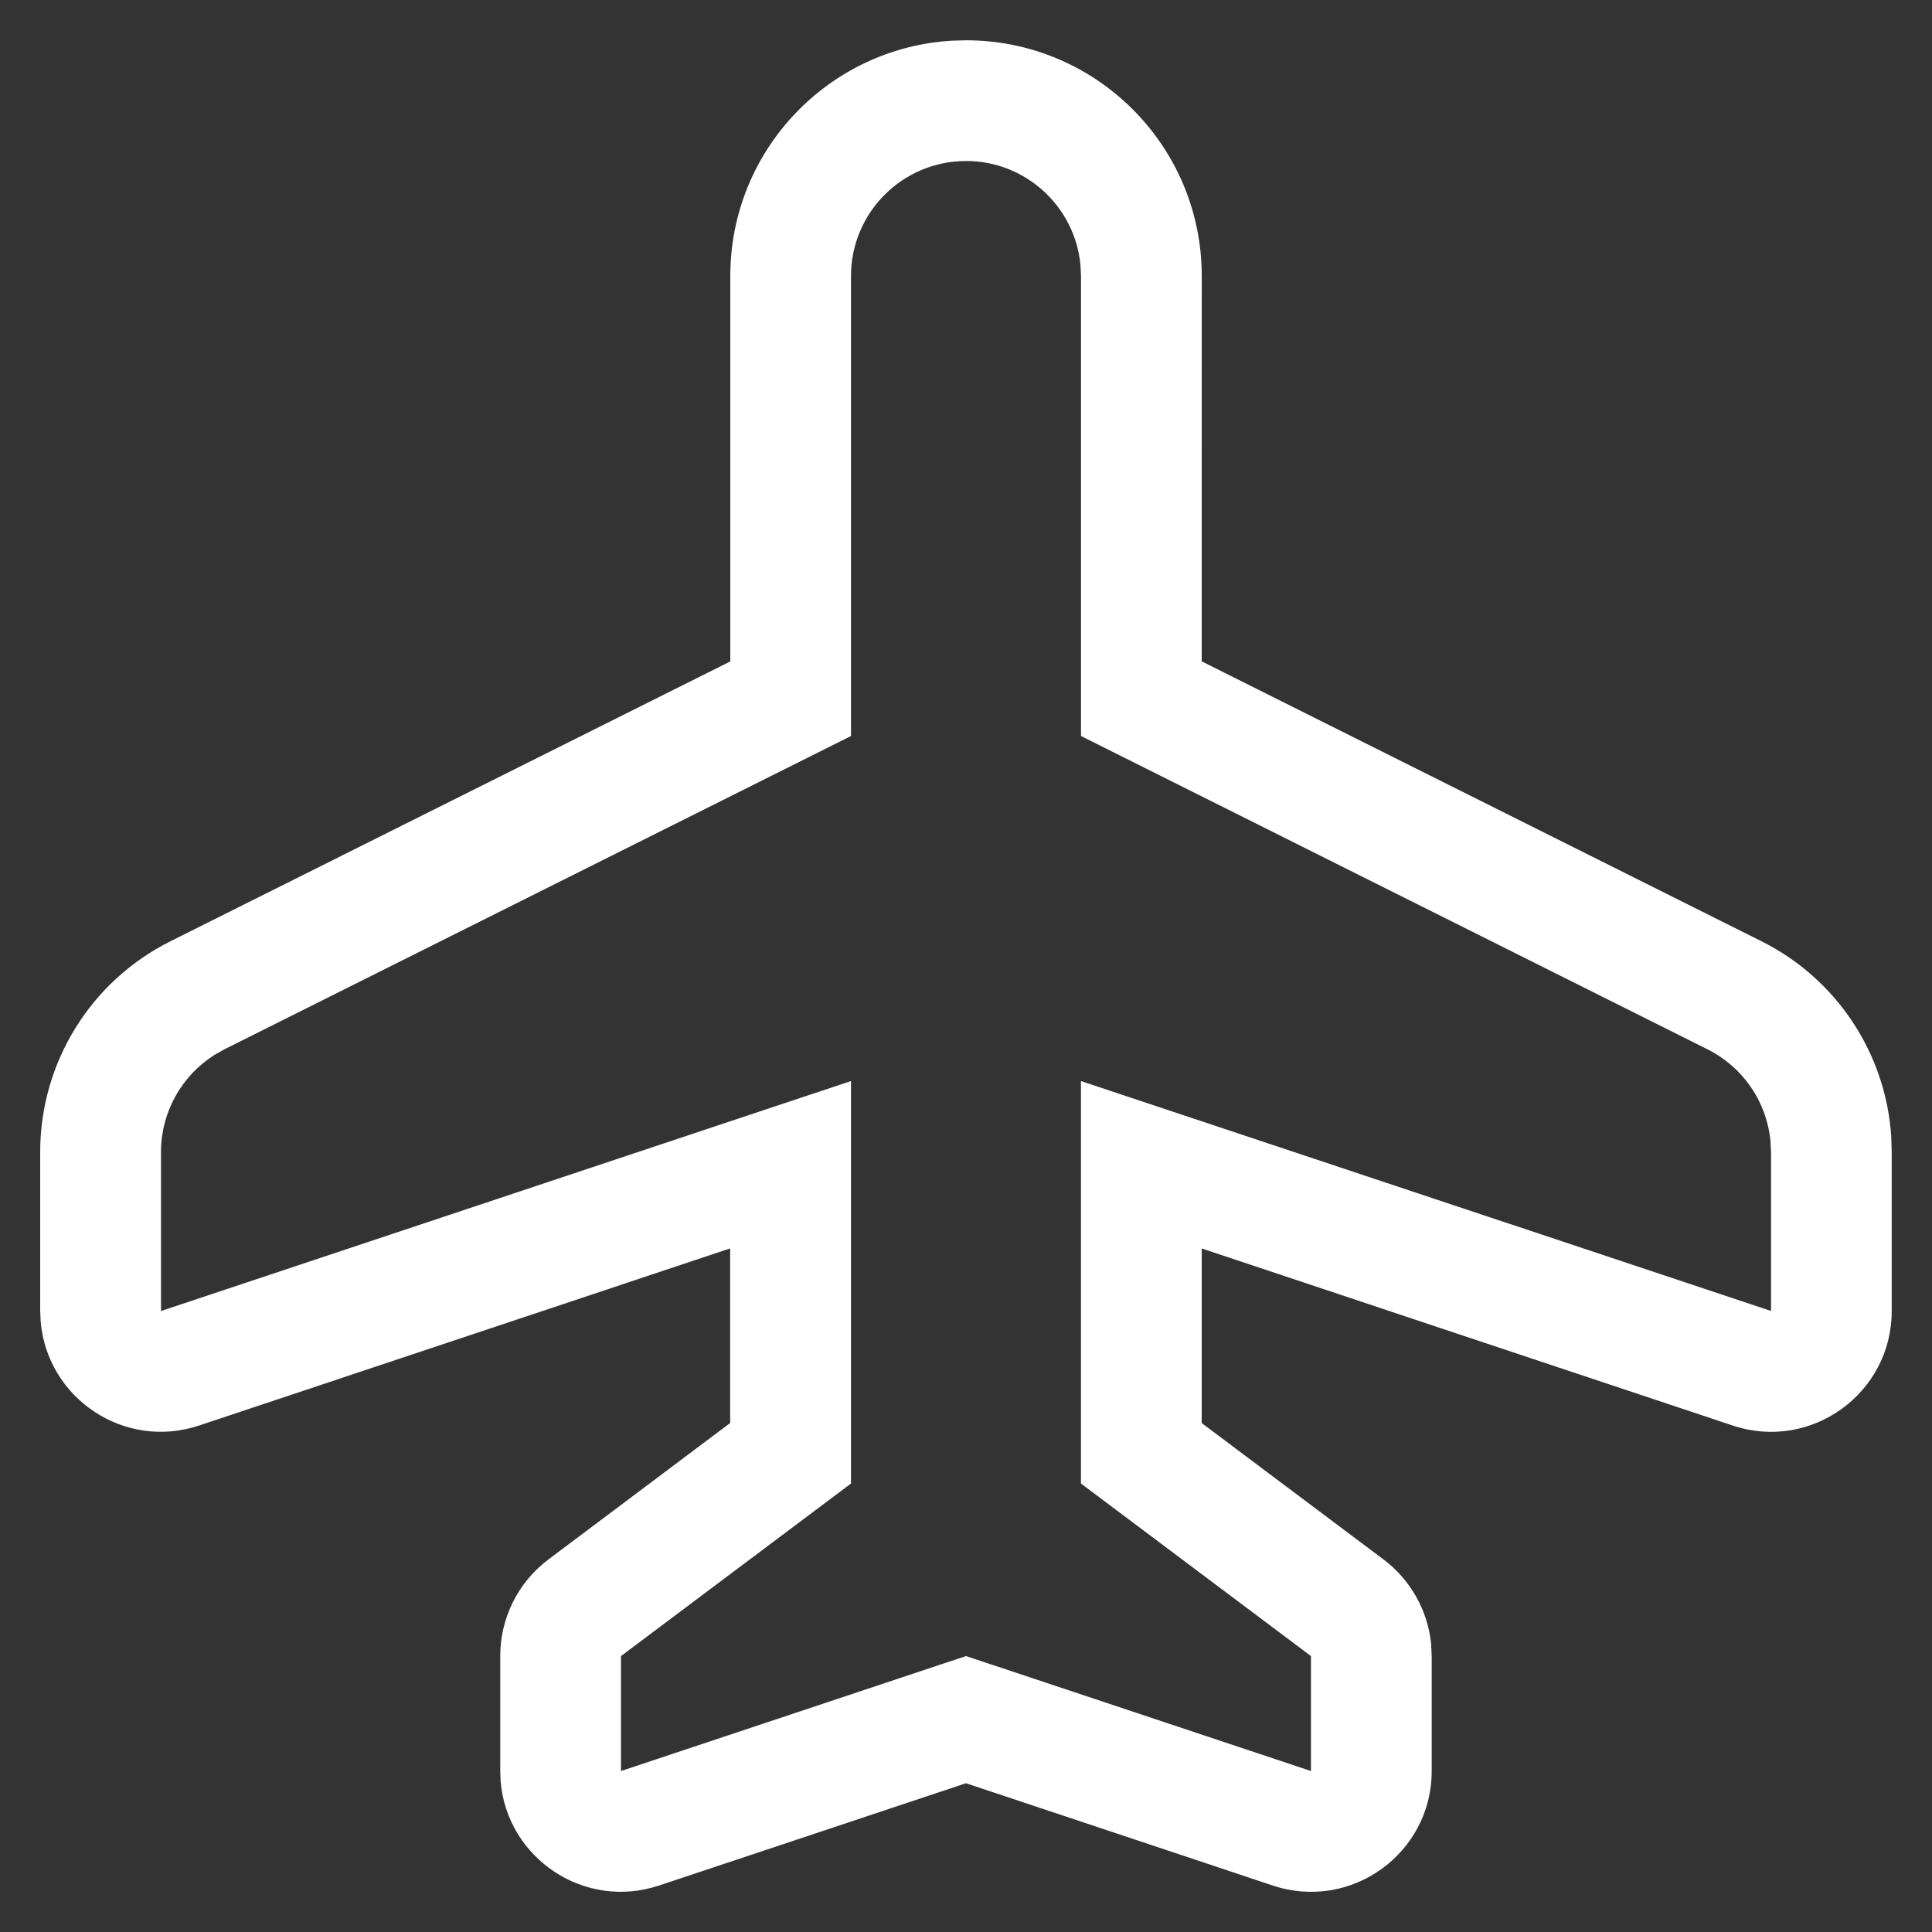 <?xml version="1.0" encoding="UTF-8"?> <svg xmlns="http://www.w3.org/2000/svg" width="40" height="40" viewBox="0 0 40 40"><rect x="0" y="0" width="40" height="40" fill="#333333" stroke="none"/><path fill="#FFF" fill-rule="evenodd" d="M19.713.842C17.152.99 15.12 3.116 15.12 5.714v7.98L3.531 19.487c-1.653.824-2.699 2.514-2.699 4.364v3.29l.01.22c.136 1.589 1.732 2.669 3.28 2.153l10.995-3.667v3.615l-3.76 2.823c-.63.472-1 1.213-1 2v2.38l.008.22c.136 1.589 1.733 2.669 3.282 2.152L20 36.92l6.352 2.118c1.62.54 3.29-.665 3.29-2.371v-2.381l-.013-.26c-.072-.689-.427-1.32-.986-1.74l-3.763-2.823v-3.615l10.996 3.667c1.619.54 3.29-.666 3.29-2.372v-3.29l-.01-.325c-.114-1.722-1.132-3.265-2.69-4.042L24.88 13.693l.001-7.979c0-2.695-2.186-4.88-4.881-4.88l-.287.008zM20 3.333c1.237 0 2.255.945 2.37 2.152l.011.23v9.523l12.969 6.486c.734.366 1.222 1.08 1.304 1.884l.013.244v3.29L22.38 22.382v8.333l4.762 3.572v2.38L20 34.287l-7.143 2.38v-2.38l4.762-3.572v-8.333L3.333 27.143v-3.29c0-.821.421-1.576 1.104-2.01l.213-.12 12.969-6.485V5.714c0-1.314 1.067-2.38 2.381-2.38z"></path></svg> 